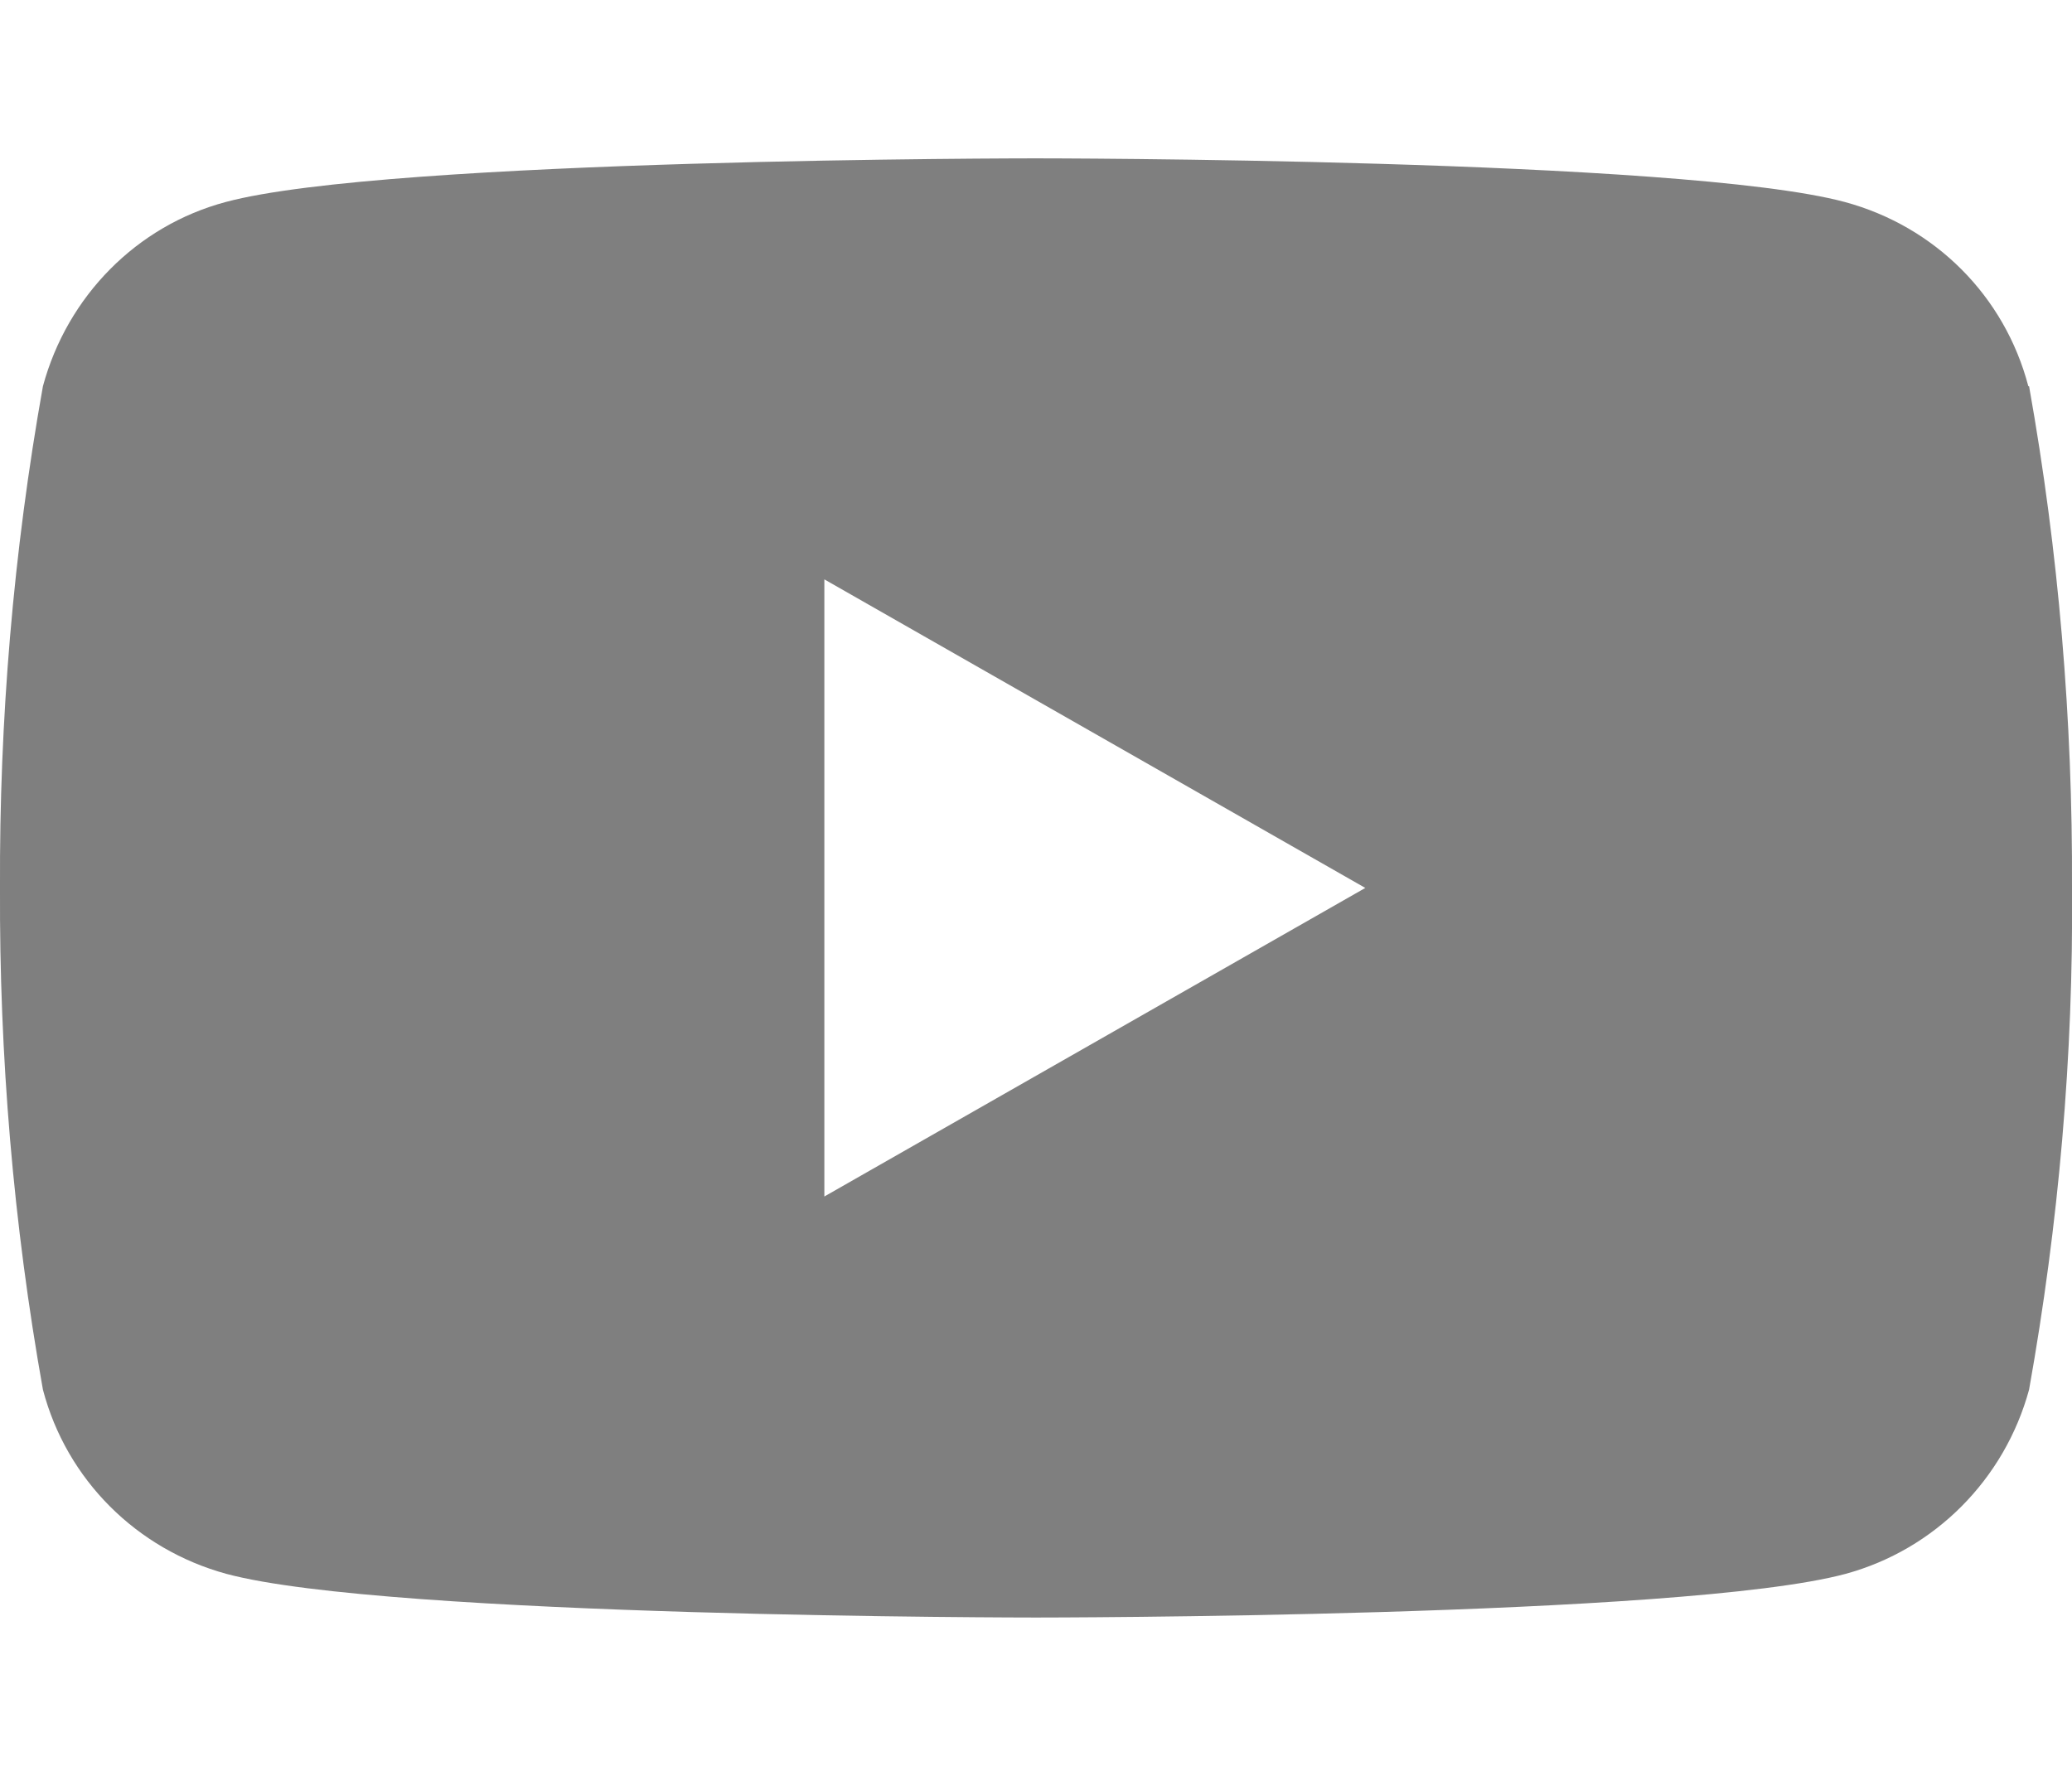 <?xml version="1.0" encoding="UTF-8"?><svg id="b" xmlns="http://www.w3.org/2000/svg" viewBox="0 0 28 24"><defs><style>.f{fill:none;}.f,.g{stroke-width:0px;}.g{fill:#7f7f7f;}</style></defs><g id="c"><rect class="f" width="28" height="24"/><g id="d"><path id="e" class="g" d="m27.41,5.22c-.32-1.22-1.26-2.16-2.48-2.49-2.19-.59-10.94-.59-10.94-.59,0,0-8.75,0-10.94.59-1.2.32-2.14,1.27-2.47,2.49C.18,7.46-.01,9.73,0,12c-.01,2.27.18,4.54.58,6.78.32,1.22,1.27,2.16,2.48,2.49,2.19.59,10.94.59,10.94.59,0,0,8.75,0,10.94-.59,1.21-.33,2.15-1.28,2.48-2.49.4-2.24.6-4.51.58-6.78.01-2.27-.18-4.54-.58-6.78h-.01Zm-16.27,10.94V7.83l7.31,4.17-7.31,4.17h0Z"/></g></g></svg>